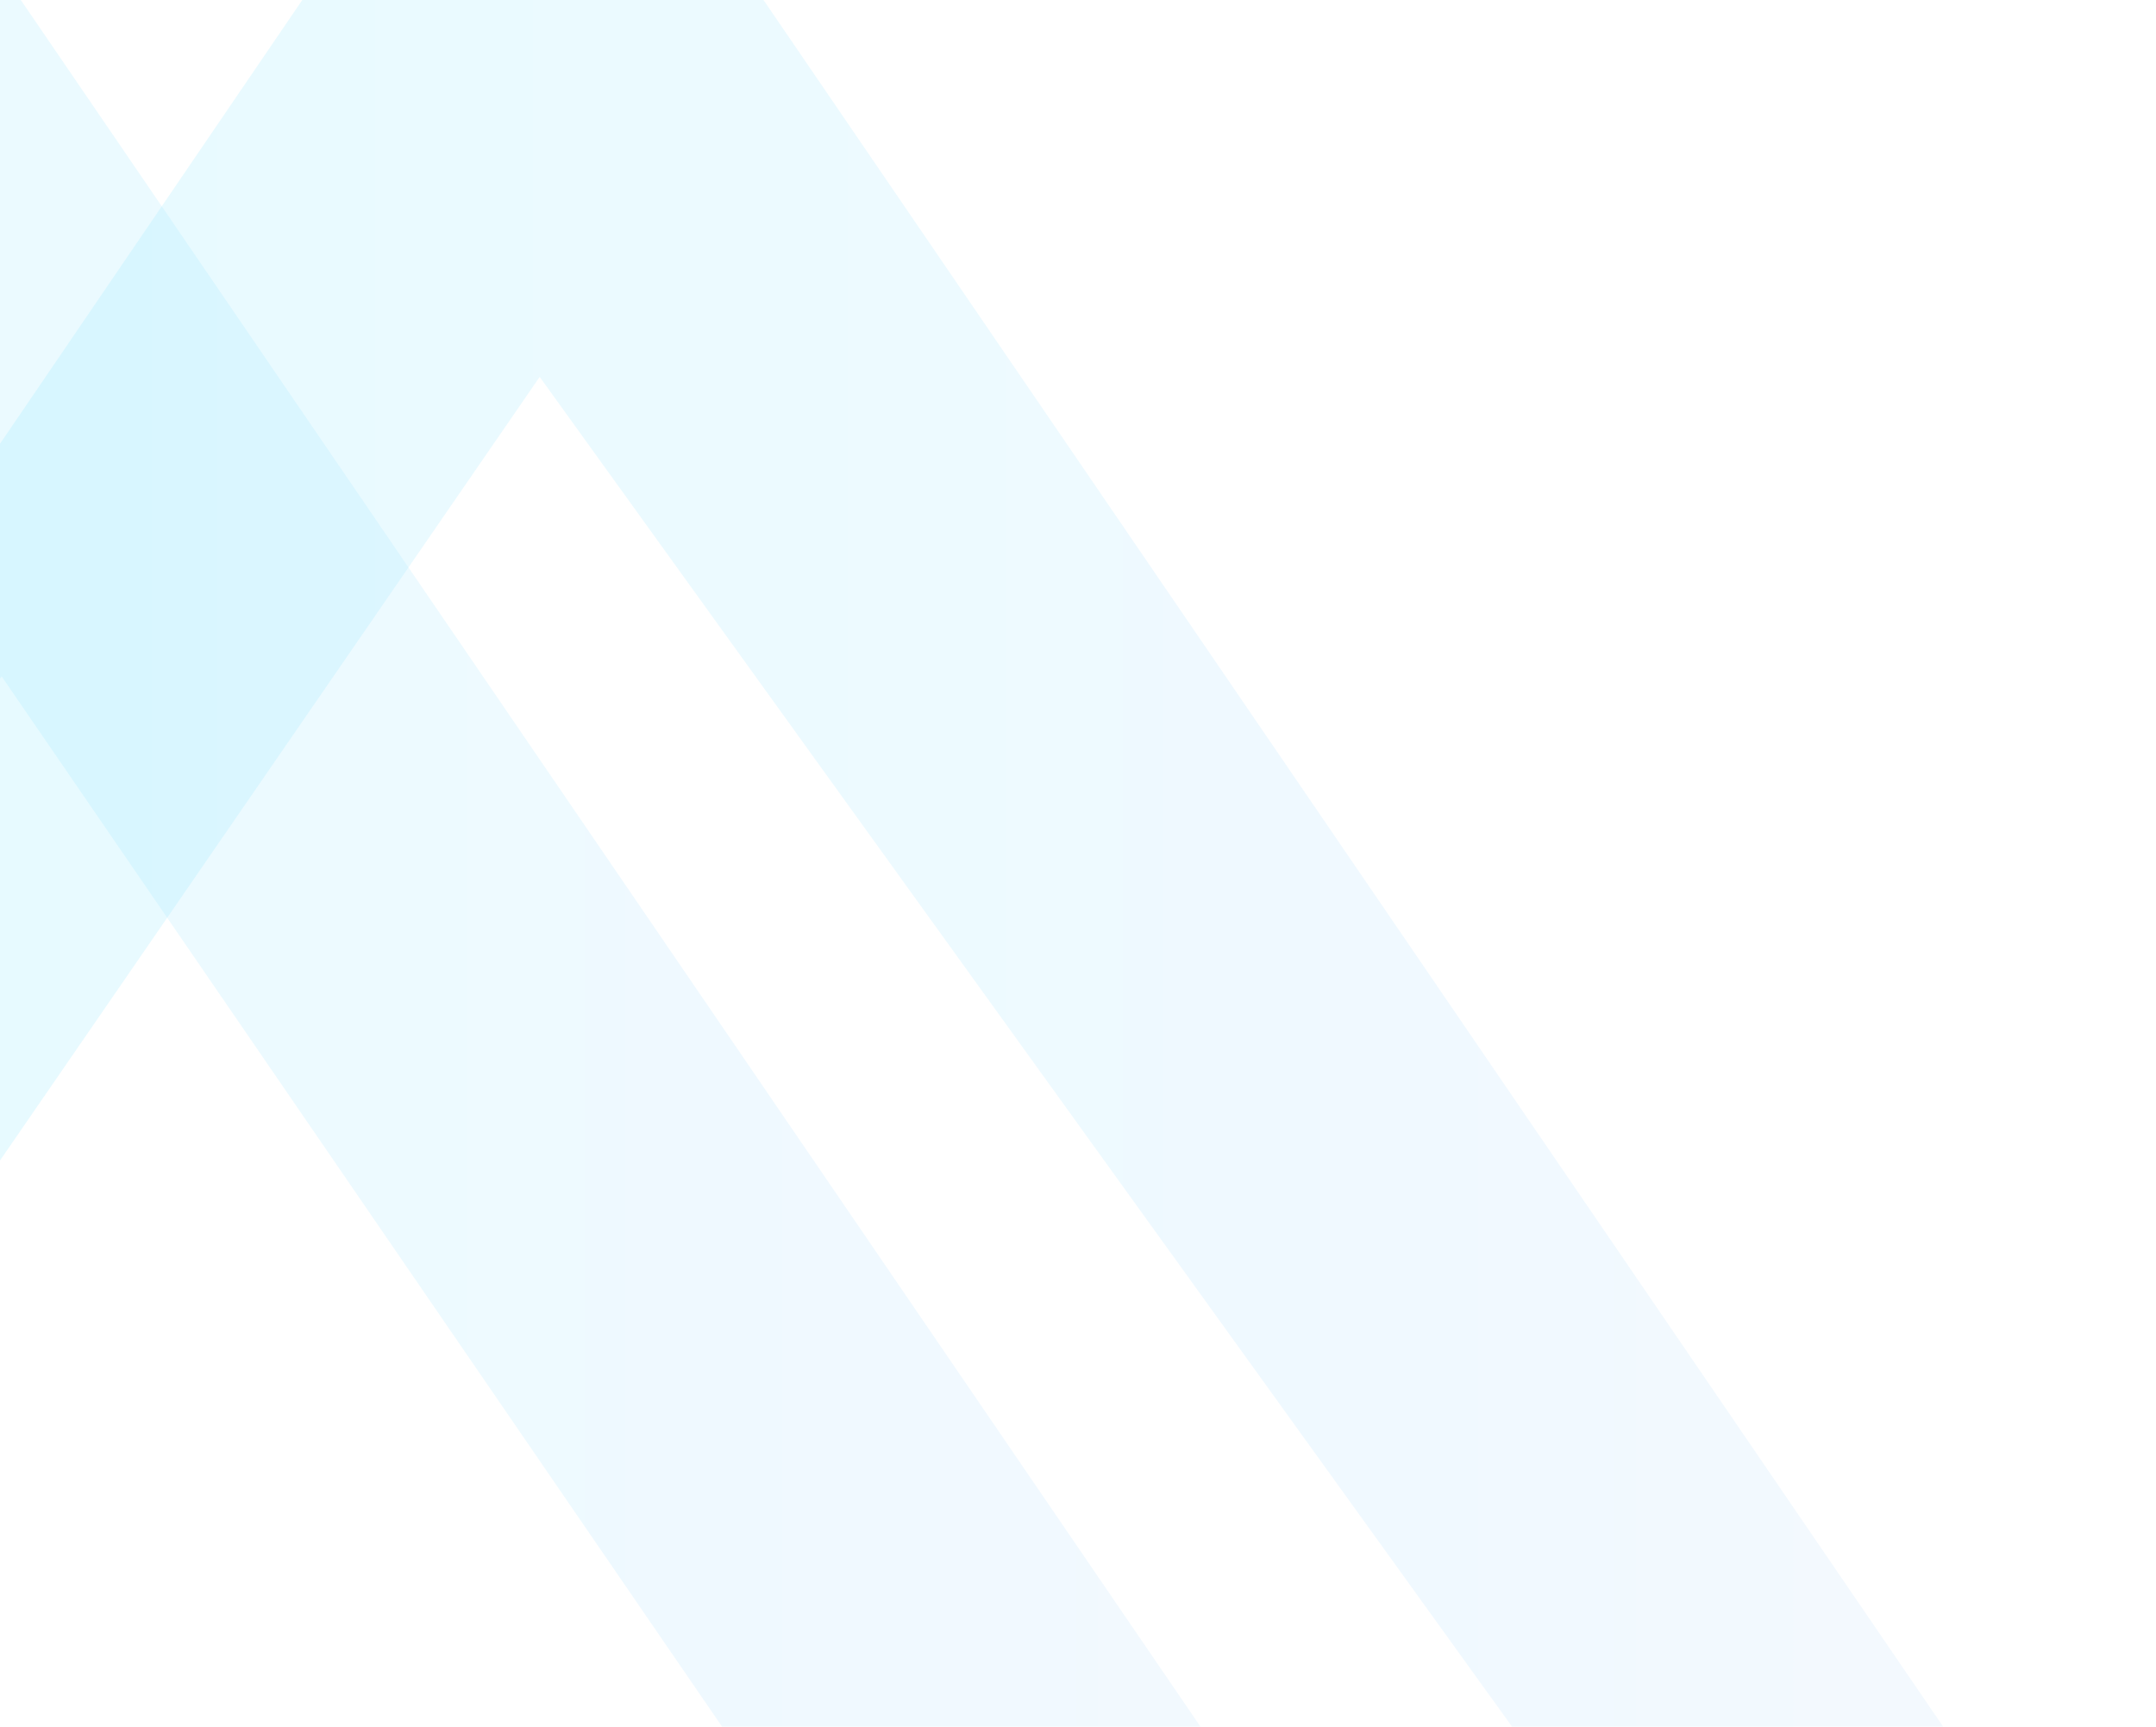<svg xmlns="http://www.w3.org/2000/svg" width="593" height="475" viewBox="0 0 593 475" fill="none"><path d="M-448 644.999L-1.527 -10.615L444.946 643.032H313.823L0.44 186.069L-315.566 644.999H-448Z" fill="url(#paint0_linear_3034_5096)" fill-opacity="0.2"></path><path d="M-300 562.614L146.473 -93L592.946 560.647H477.558L148.44 103.684L-167.566 562.614H-300Z" fill="url(#paint1_linear_3034_5096)" fill-opacity="0.2"></path><defs><linearGradient id="paint0_linear_3034_5096" x1="-448" y1="317.192" x2="444.946" y2="317.192" gradientUnits="userSpaceOnUse"><stop stop-color="#65EBFF"></stop><stop offset="1" stop-color="#CCE0FC"></stop></linearGradient><linearGradient id="paint1_linear_3034_5096" x1="-300" y1="234.807" x2="592.946" y2="234.807" gradientUnits="userSpaceOnUse"><stop stop-color="#65EBFF"></stop><stop offset="1" stop-color="#CCE0FC"></stop></linearGradient></defs></svg>